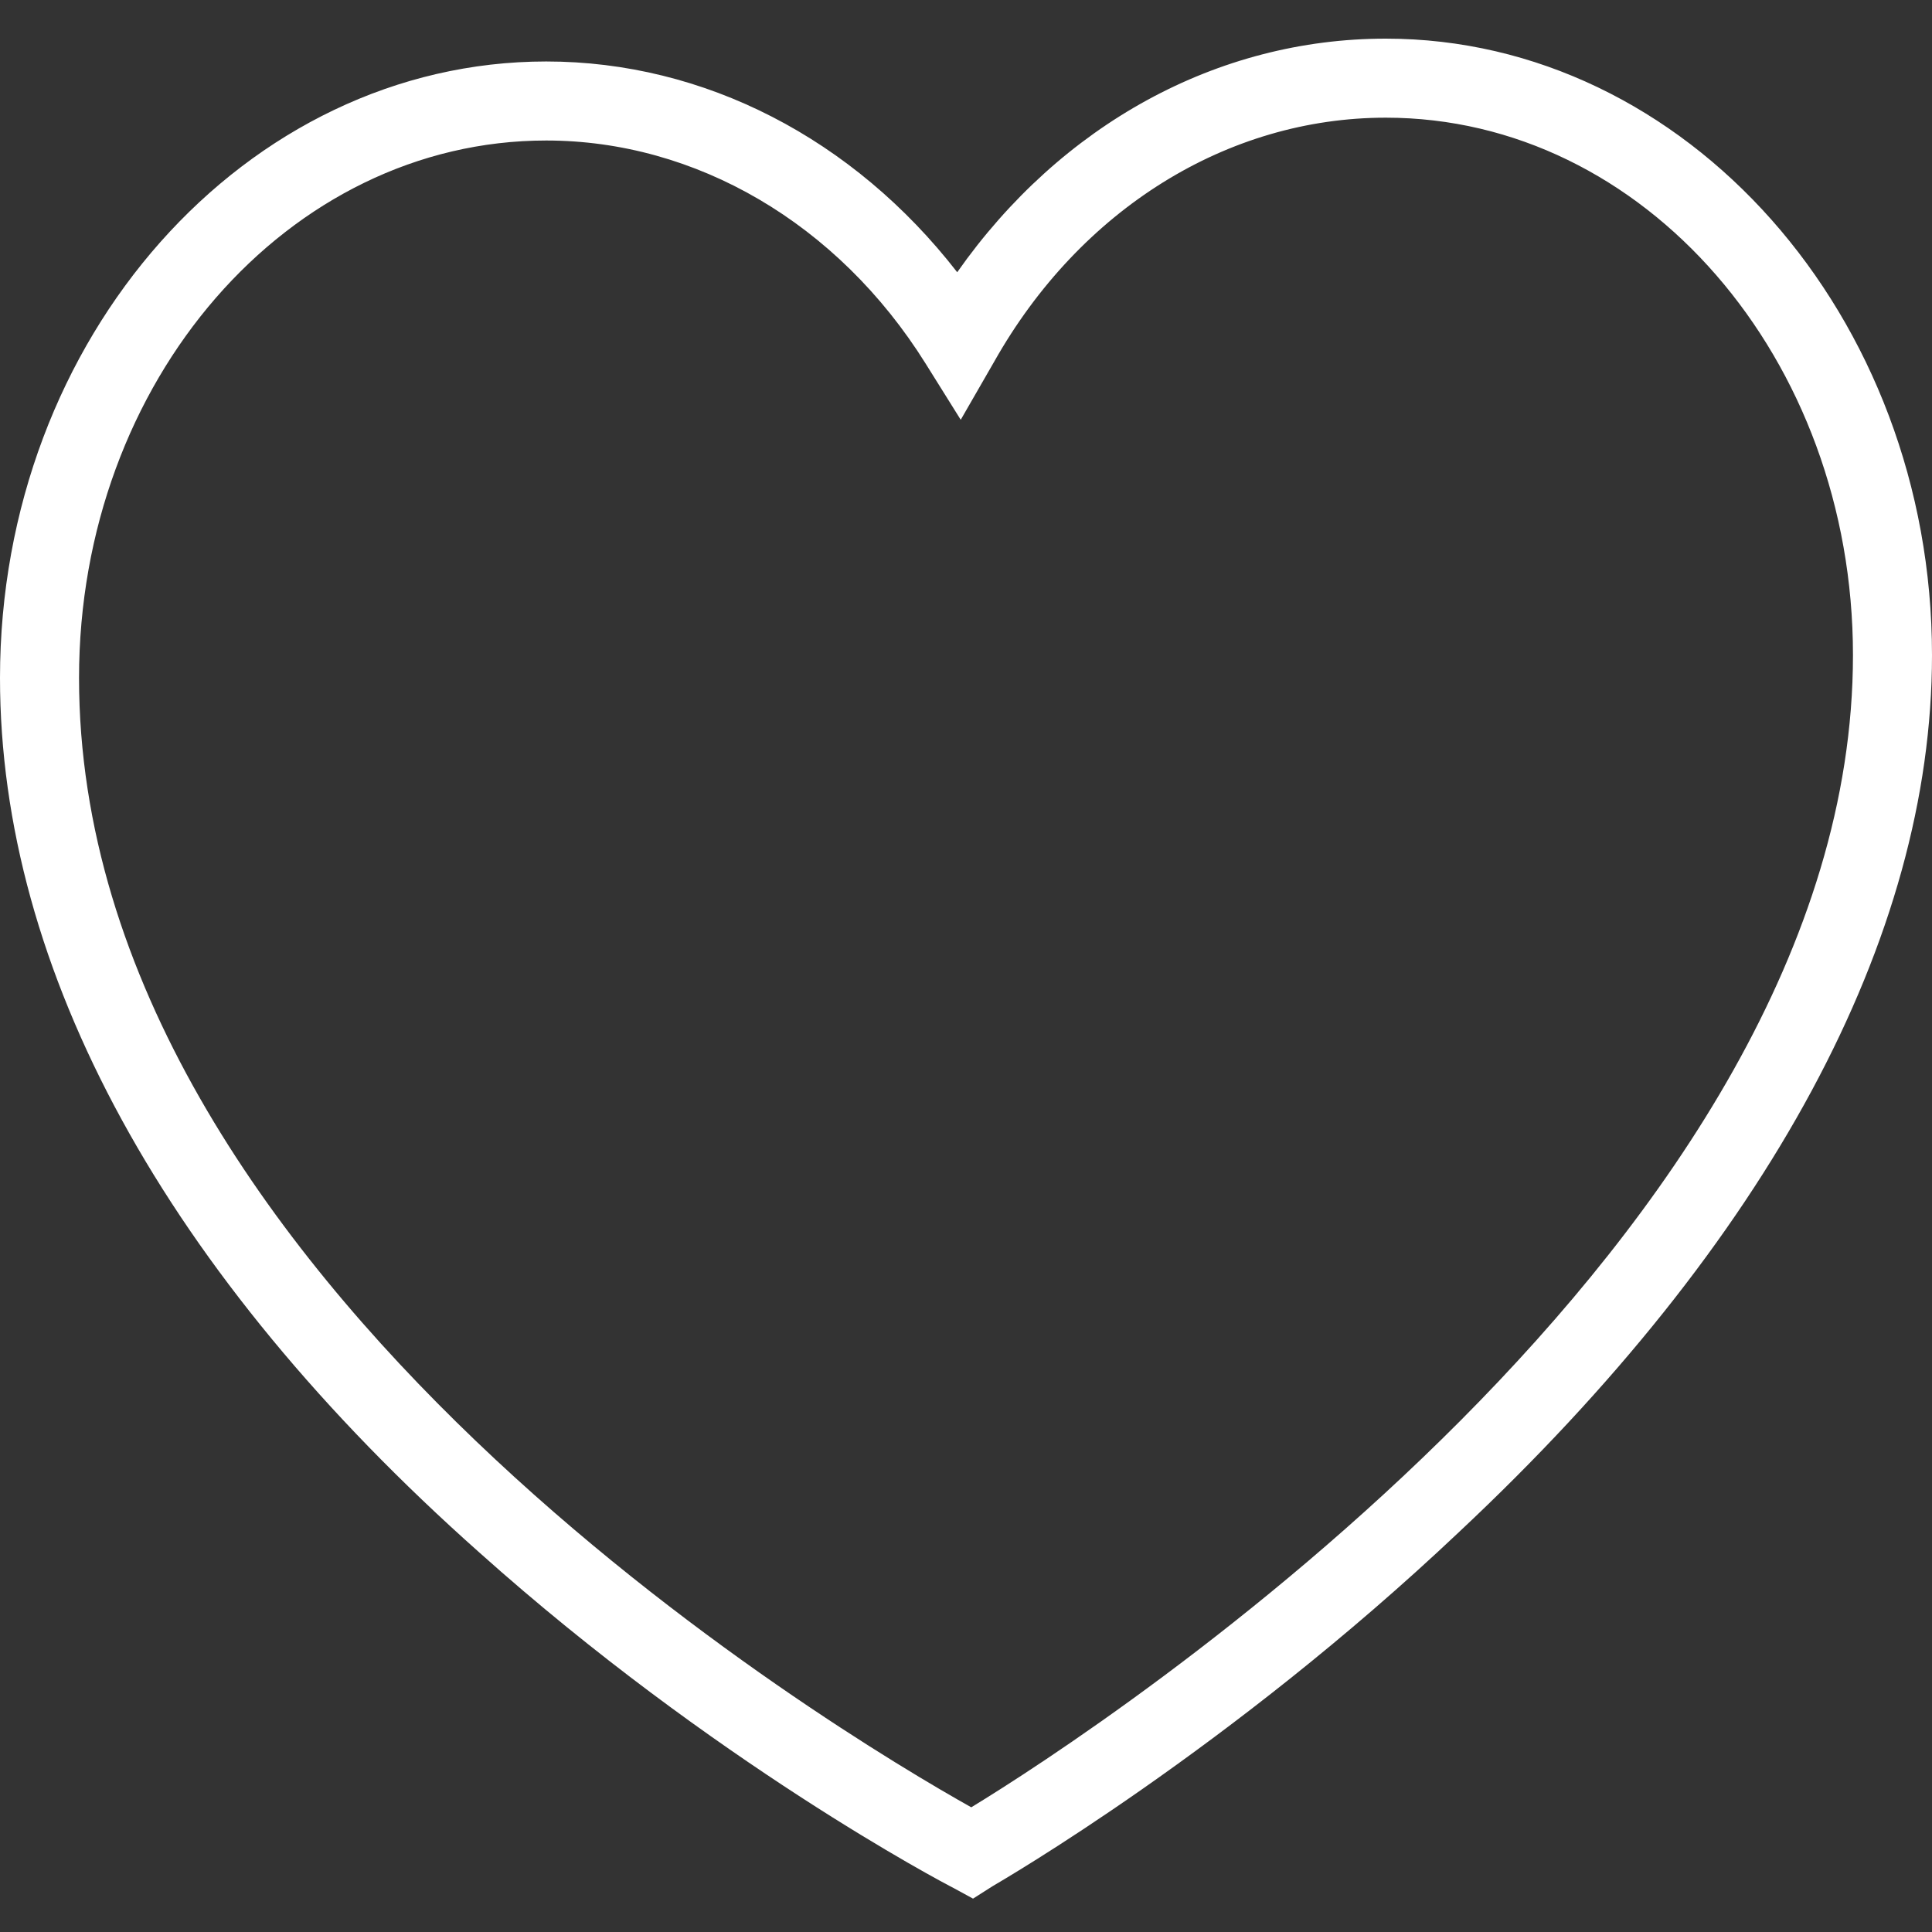 <?xml version="1.0" encoding="utf-8"?>
<!-- Generator: Adobe Illustrator 22.0.1, SVG Export Plug-In . SVG Version: 6.00 Build 0)  -->
<svg version="1.1" id="Camada_1" xmlns="http://www.w3.org/2000/svg" xmlns:xlink="http://www.w3.org/1999/xlink" x="0px" y="0px"
	 viewBox="0 0 110 110" style="enable-background:new 0 0 110 110;" xml:space="preserve">
<rect x="0" y="0" width="110" height="110" fill="#333333" stroke="none"/>
<style type="text/css">
	.st0{fill:#FFFFFF;}
</style>
<g>
	<path class="st0" d="M55.4,108.1l-1.1-0.6c-0.6-0.3-13.7-7.2-27-19.1C9.4,72.5,0,55.2,0,38.6C0,19.2,14,3.5,31.1,3.5
		c9,0,17.5,4.4,23.4,12C60.4,7.1,69.3,2.2,78.9,2.2C96,2.2,110,18,110,37.3c0,16.1-9.3,33.4-26.9,49.9C70,99.6,57,107.1,56.5,107.4
		L55.4,108.1z M31.1,8C16.4,8,4.5,21.7,4.5,38.6c0,34.3,43.3,60.1,50.8,64.3c7.4-4.5,50.2-32.4,50.2-65.6
		c0-16.9-11.9-30.6-26.6-30.6c-9,0-17.4,5.2-22.3,13.9l-1.9,3.3l-2-3.2C47.7,12.7,39.6,8,31.1,8z"/>
</g>
</svg>
